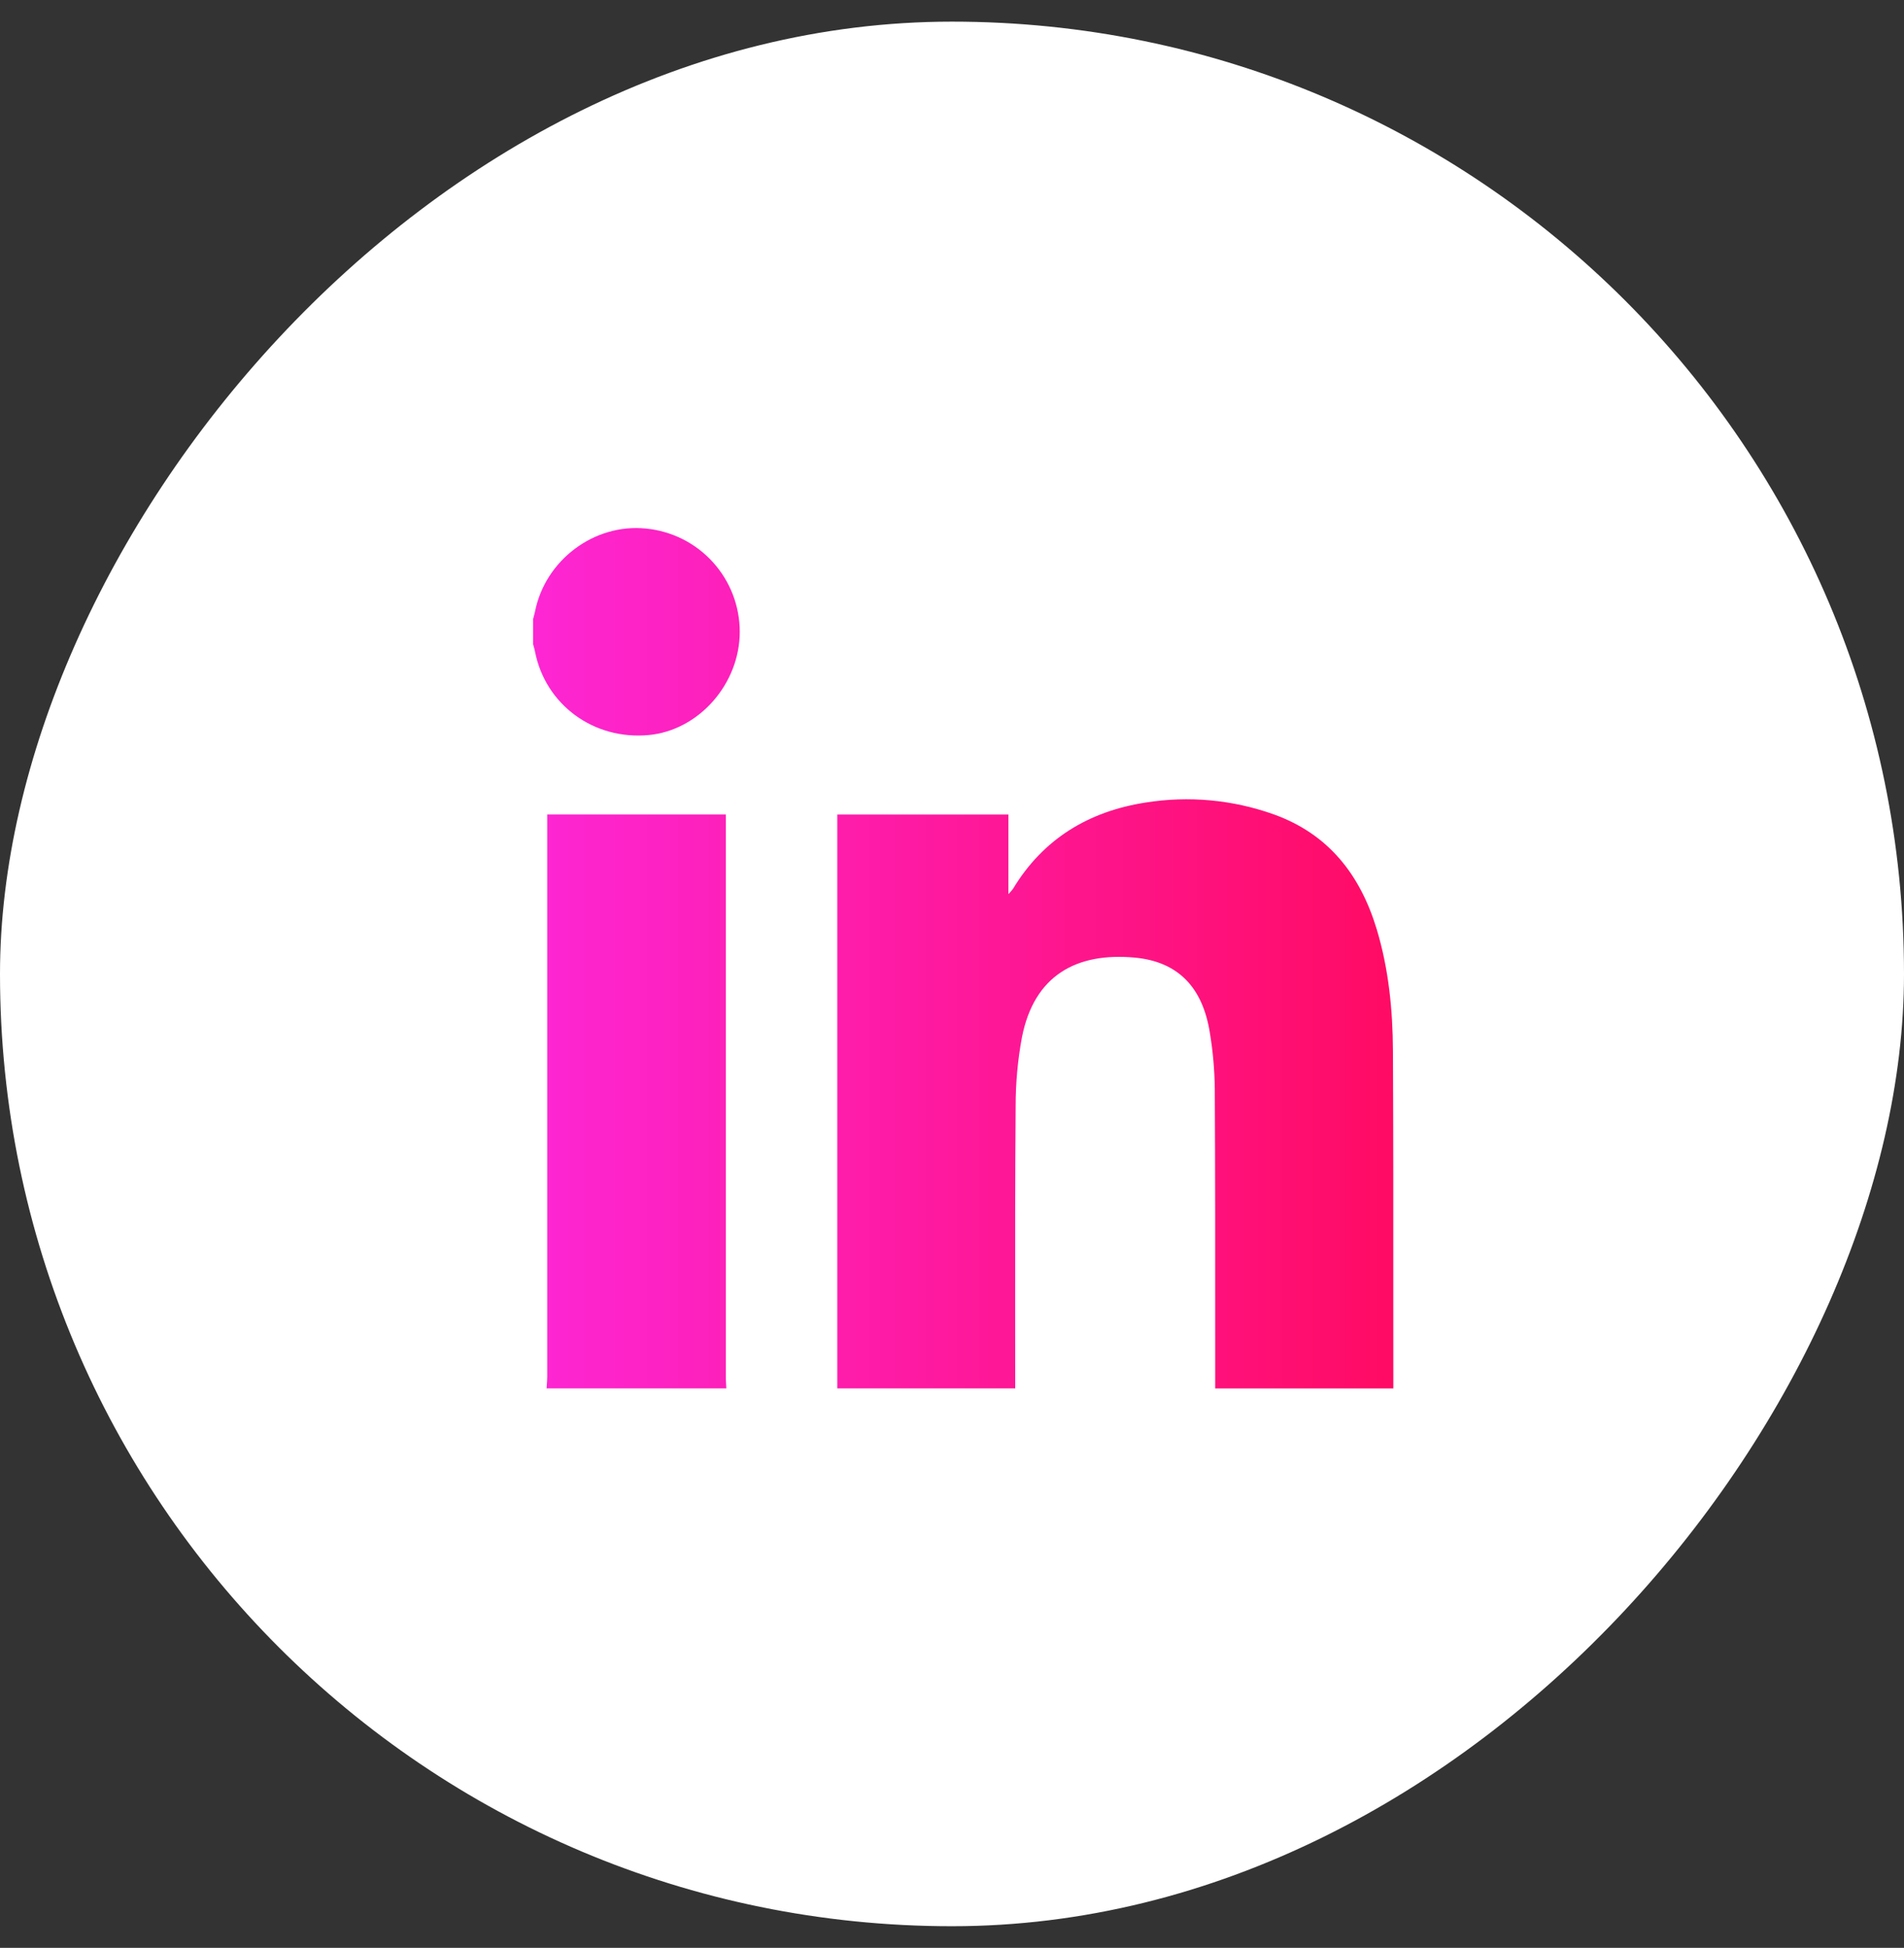 <svg width="44" height="45" viewBox="0 0 44 45" fill="none" xmlns="http://www.w3.org/2000/svg">
<rect x="0" y="0" width="44" height="45" fill="#333333" stroke="none"/>
<rect width="44" height="44" rx="22" transform="matrix(1 0 0 -1 0 44.5)" fill="white"/>
<path fill-rule="evenodd" clip-rule="evenodd" d="M12.333 14.252C12.328 14.268 12.324 14.283 12.32 14.299V14.884C12.324 14.899 12.329 14.915 12.333 14.931C12.344 14.971 12.355 15.011 12.363 15.051C12.603 16.281 13.72 17.102 14.994 16.981C16.15 16.872 17.095 15.799 17.095 14.596C17.095 14.001 16.873 13.427 16.473 12.986C16.073 12.545 15.523 12.269 14.93 12.211C13.735 12.087 12.597 12.939 12.363 14.132C12.354 14.172 12.344 14.212 12.333 14.252ZM19.349 32.075V19.077V18.818H23.304V20.657C23.341 20.618 23.377 20.577 23.41 20.534C24.109 19.375 25.164 18.744 26.471 18.541C27.466 18.381 28.486 18.475 29.436 18.814C30.701 19.268 31.433 20.209 31.813 21.462C32.091 22.38 32.185 23.326 32.19 24.278C32.199 26.146 32.199 28.013 32.198 29.881V29.881V29.888C32.198 30.618 32.198 31.347 32.199 32.076H28.082L28.082 30.882V30.882C28.083 28.973 28.083 27.063 28.073 25.151C28.068 24.718 28.03 24.287 27.959 23.86C27.793 22.806 27.221 22.216 26.225 22.123C24.871 21.998 23.897 22.538 23.617 23.961C23.519 24.488 23.47 25.023 23.471 25.559C23.458 27.176 23.459 28.793 23.46 30.41C23.461 30.965 23.462 31.521 23.461 32.076L19.349 32.075ZM12.631 32.075C12.632 32.046 12.634 32.018 12.637 31.989C12.641 31.928 12.646 31.866 12.646 31.805V19.096V18.817H16.773V19.076V31.805C16.773 31.87 16.777 31.935 16.781 32C16.782 32.025 16.784 32.05 16.785 32.076L12.631 32.075Z" fill="url(#paint0_linear_2084_597)"/>
<defs>
<linearGradient id="paint0_linear_2084_597" x1="11.653" y1="22.138" x2="32.199" y2="22.138" gradientUnits="userSpaceOnUse">
<stop stop-color="#FD27D7"/>
<stop offset="1" stop-color="#FF0B64"/>
</linearGradient>
</defs>
</svg>
